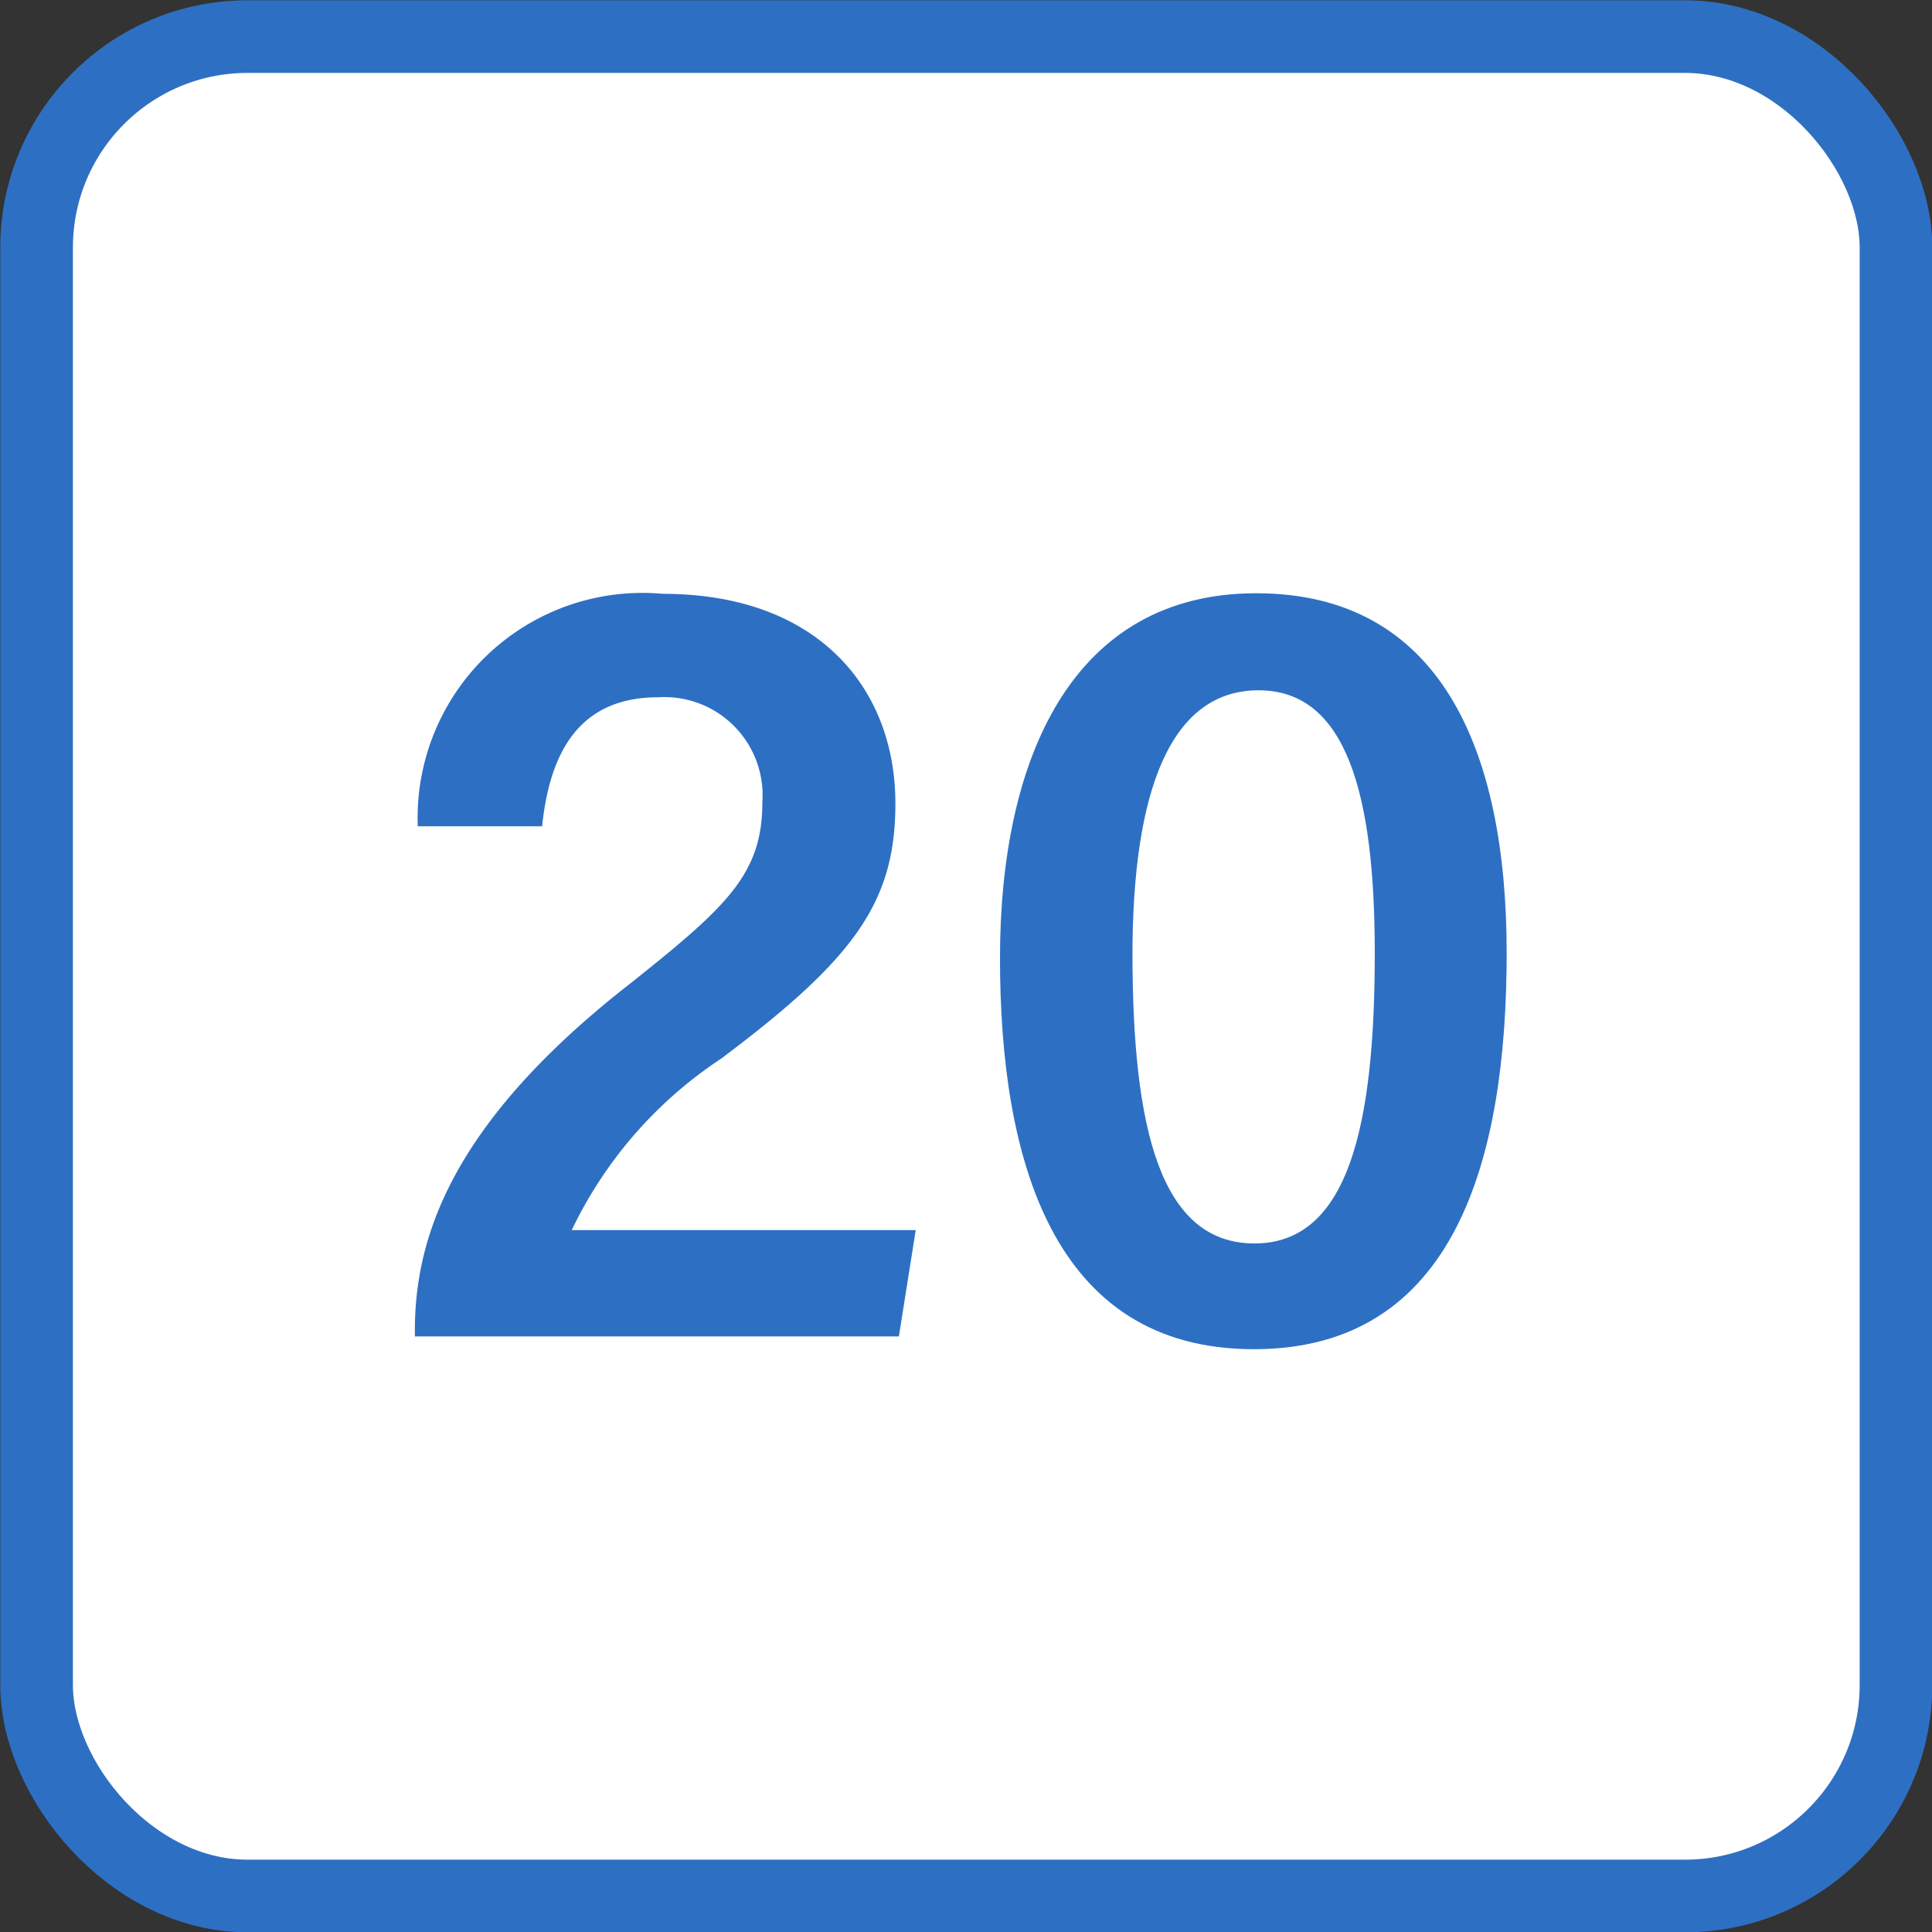 <svg xmlns="http://www.w3.org/2000/svg" viewBox="0 0 33.25 33.25"><rect x="0" y="0" width="33.25" height="33.25" fill="#333333" stroke="none"/><defs><style>.cls-1{fill:#fff;}.cls-2{fill:none;stroke:#2d70c3;stroke-linecap:round;stroke-linejoin:round;stroke-width:1.25px;}.cls-3{fill:#2d70c3;}</style></defs><g id="レイヤー_2" data-name="レイヤー 2"><g id="layer"><rect class="cls-1" x="0.63" y="0.63" width="32" height="32" rx="3.63"/><rect class="cls-2" x="0.63" y="0.63" width="32" height="32" rx="3.63"/><path class="cls-3" d="M7.14,23v-.1c0-1.58.61-3.57,3.74-6,1.63-1.3,2.24-1.86,2.24-3.09A1.69,1.69,0,0,0,11.33,12c-1.3,0-1.86.86-2,2.22H7.19a3.87,3.87,0,0,1,4.22-4c2.66,0,4,1.62,4,3.61,0,1.71-.72,2.68-3,4.39a7.31,7.31,0,0,0-2.57,2.95h5.92L15.47,23Z"/><path class="cls-3" d="M25.93,16.4c0,3.54-.88,6.82-4.35,6.82s-4.37-3.28-4.37-6.73,1.25-6.28,4.41-6.28S25.93,12.89,25.93,16.4Zm-6.44,0c0,3,.47,5,2.1,5s2.07-2.06,2.07-5c0-2.74-.49-4.52-2-4.52S19.49,13.6,19.49,16.44Z"/></g></g></svg>